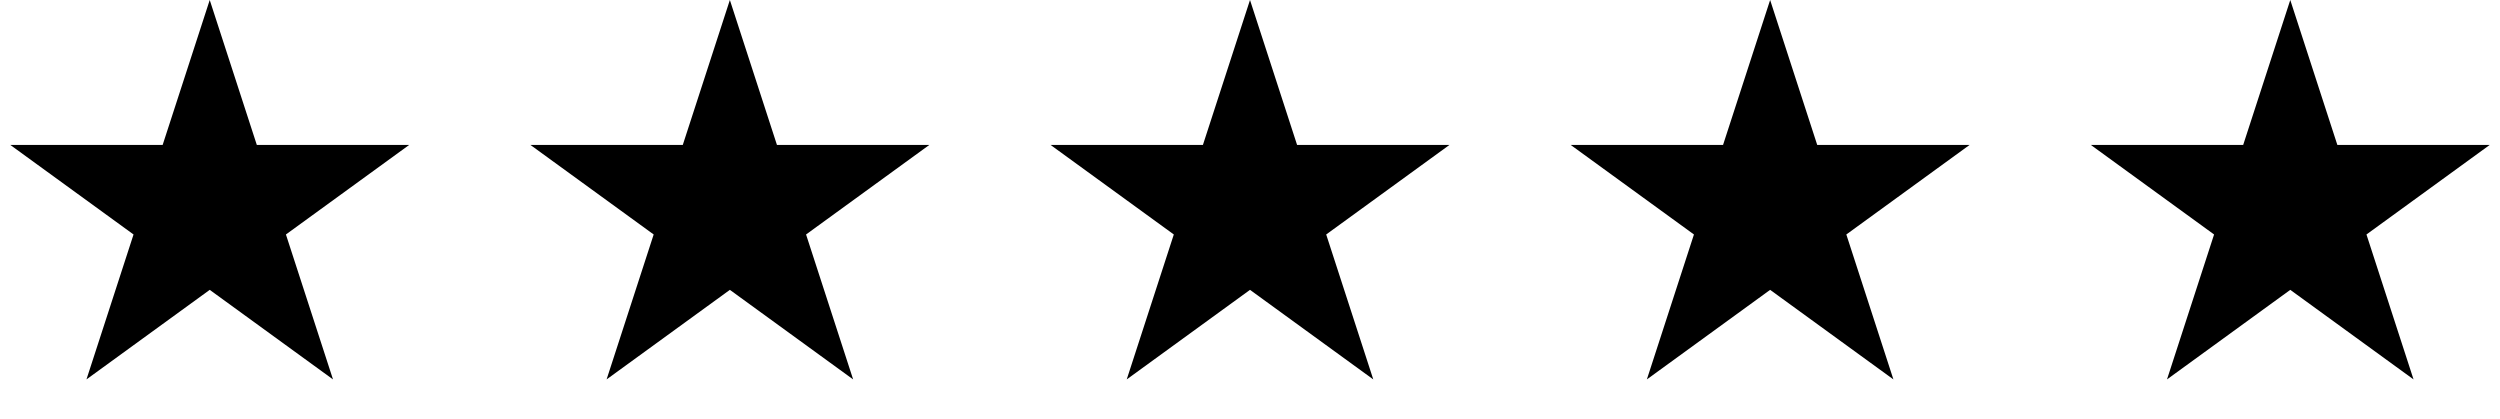 <svg width="149" height="25" viewBox="0 0 149 25" fill="none" xmlns="http://www.w3.org/2000/svg">
<path d="M12.5 0L15.306 8.637H24.388L17.041 13.975L19.847 22.613L12.5 17.275L5.153 22.613L7.959 13.975L0.612 8.637H9.694L12.5 0Z" fill="#000000"/>
<path d="M74.5 0L77.306 8.637H86.388L79.041 13.975L81.847 22.613L74.5 17.275L67.153 22.613L69.959 13.975L62.612 8.637H71.694L74.5 0Z" fill="#000000"/>
<path d="M43.5 0L46.306 8.637H55.388L48.041 13.975L50.847 22.613L43.5 17.275L36.153 22.613L38.959 13.975L31.612 8.637H40.694L43.5 0Z" fill="#000000"/>
<path d="M105.5 0L108.306 8.637H117.388L110.041 13.975L112.847 22.613L105.5 17.275L98.153 22.613L100.959 13.975L93.612 8.637H102.694L105.5 0Z" fill="#000000"/>
<path d="M136.5 0L139.306 8.637H148.388L141.041 13.975L143.847 22.613L136.5 17.275L129.153 22.613L131.959 13.975L124.612 8.637H133.694L136.5 0Z" fill="#000000"/>
</svg>
